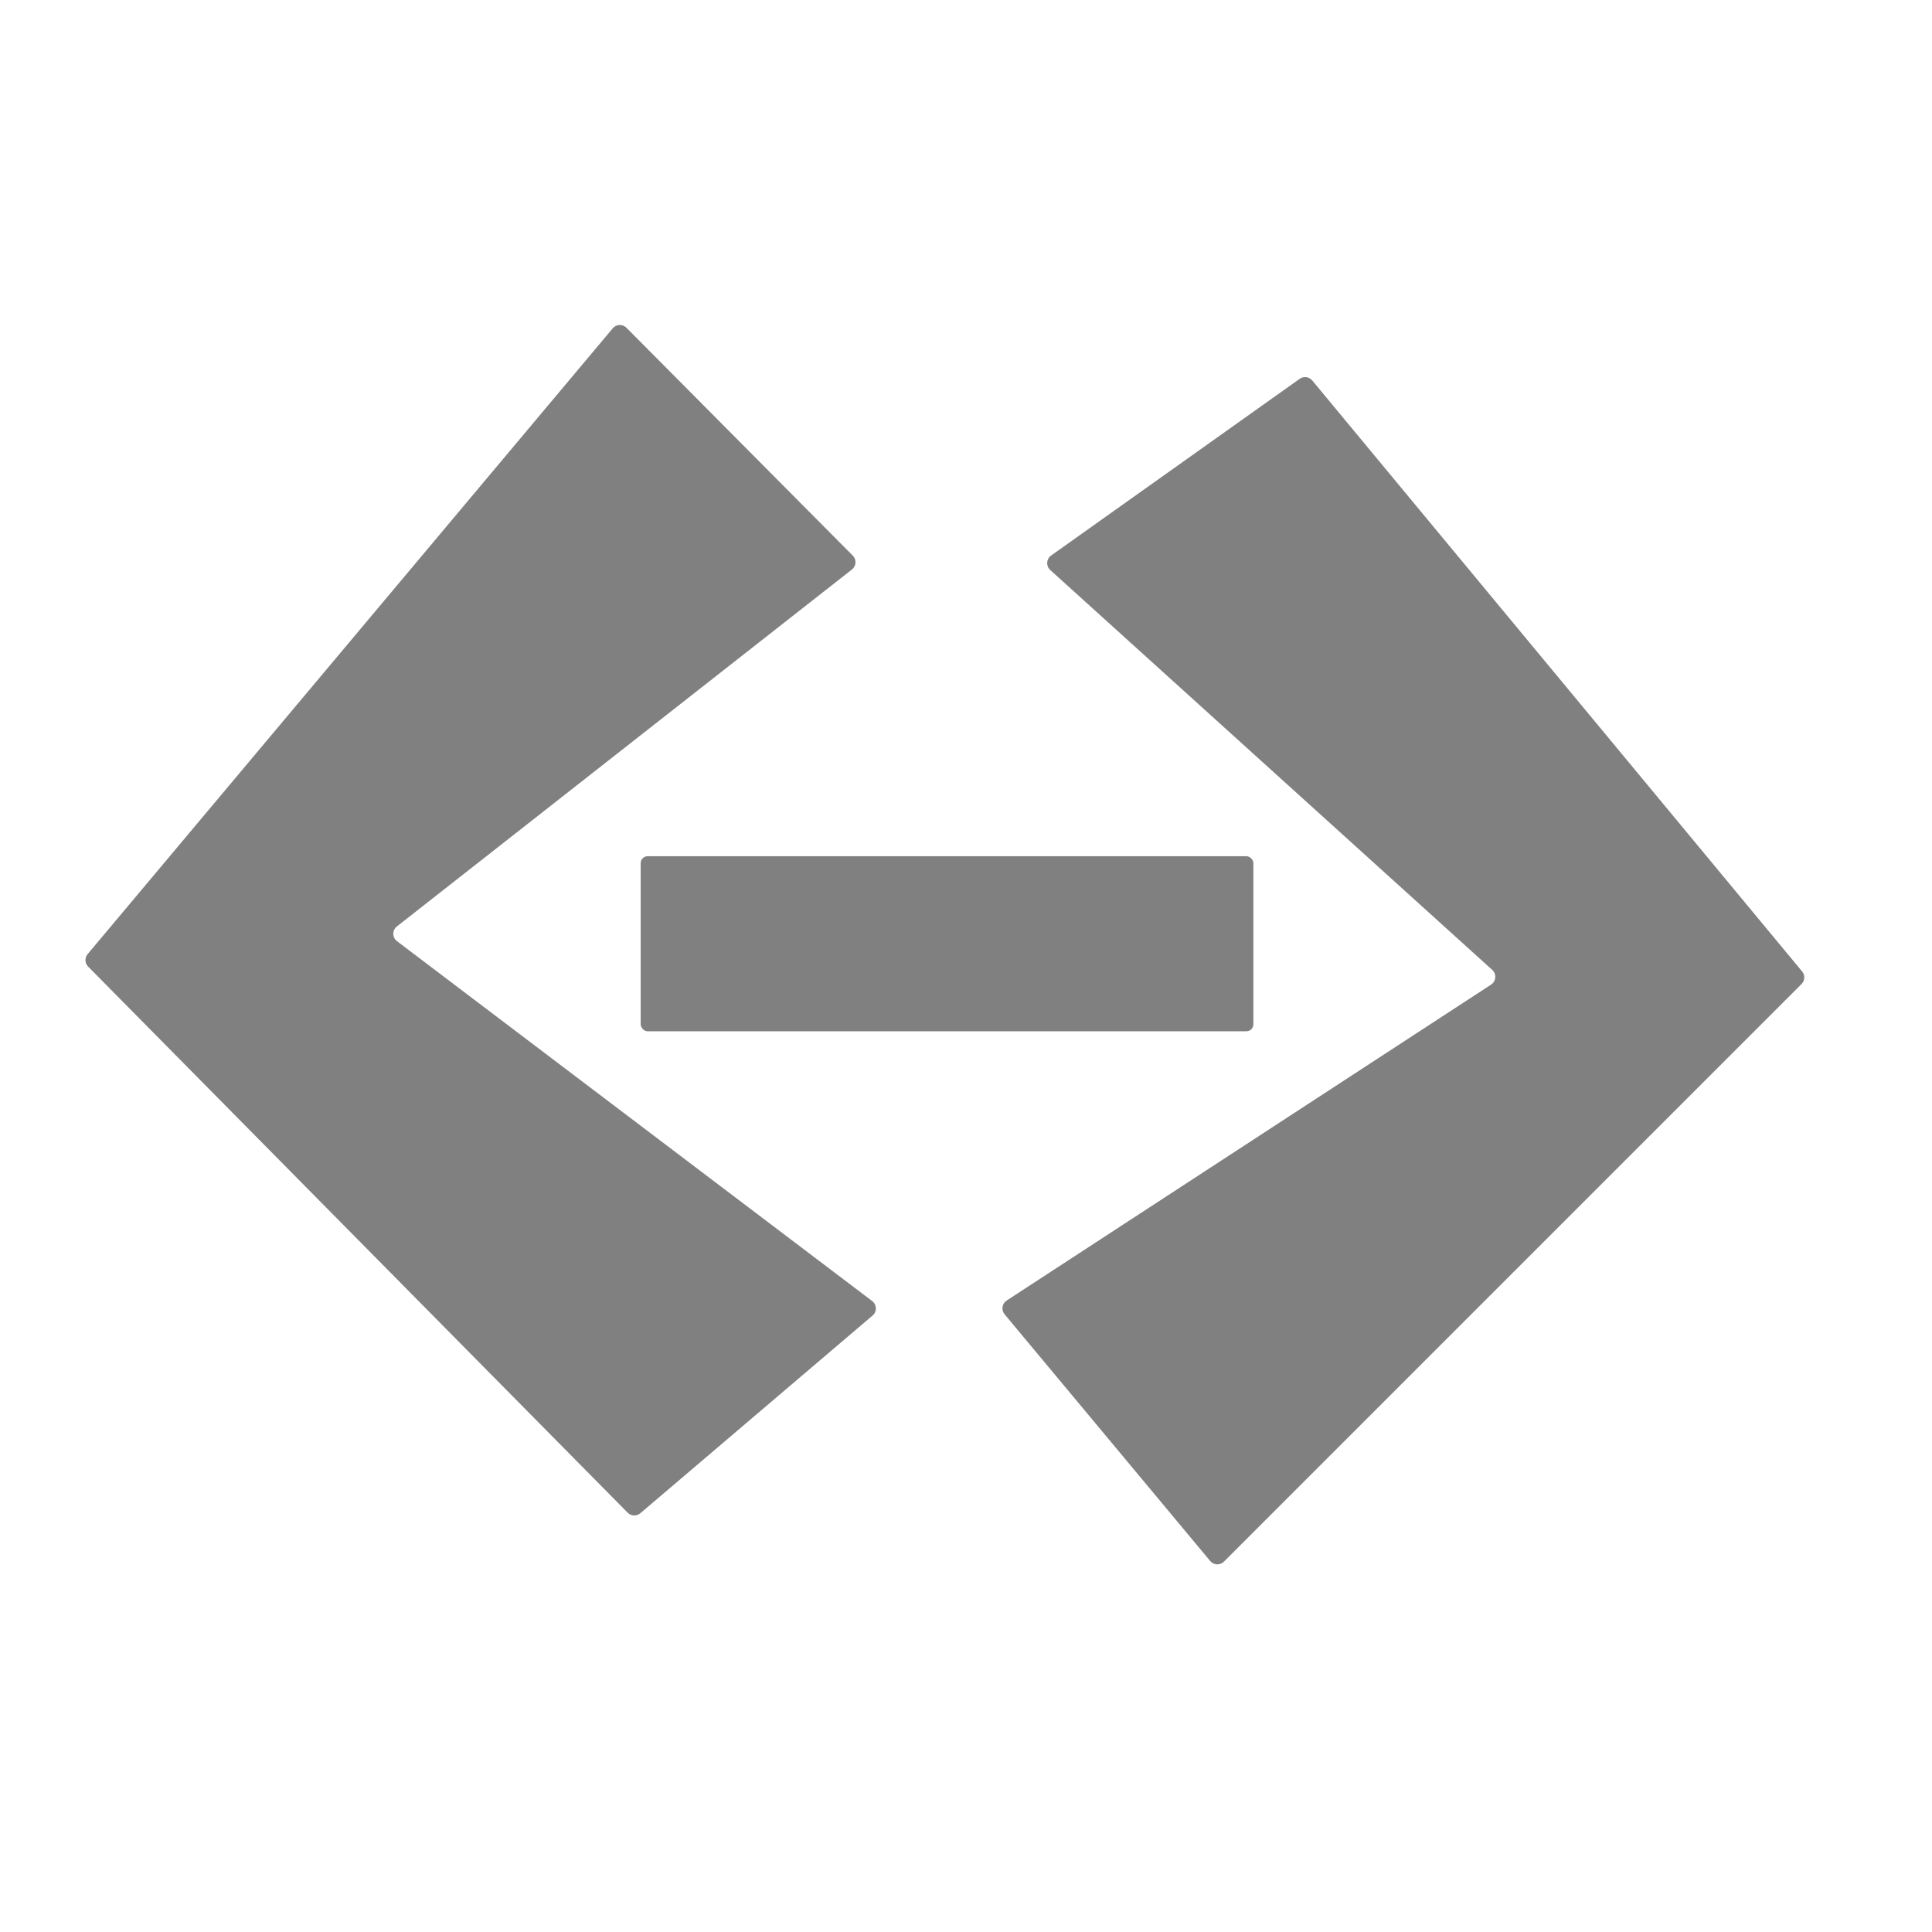 <svg width="832" height="832" viewBox="0 0 832 832" fill="none" xmlns="http://www.w3.org/2000/svg">
<path d="M565.107 163.842C563.771 162.229 561.417 161.921 559.71 163.134L452.643 239.242C450.559 240.723 450.381 243.753 452.277 245.468L642.63 417.692C644.575 419.451 644.328 422.575 642.131 424.008L433.504 560.069C431.499 561.377 431.084 564.141 432.617 565.981L521.171 672.243C522.677 674.049 525.41 674.173 527.073 672.51L775.831 423.75C777.291 422.29 777.4 419.958 776.082 418.368L565.107 163.842Z" fill="#808080"/>
<path d="M270.312 651.435C271.784 652.925 274.156 653.027 275.75 651.669L375.777 566.52C377.724 564.863 377.637 561.829 375.599 560.285L170.96 405.307C168.869 403.724 168.843 400.59 170.906 398.972L366.881 245.245C368.764 243.768 368.937 240.978 367.25 239.279L269.771 141.139C268.113 139.471 265.38 139.585 263.869 141.387L37.738 410.882C36.411 412.464 36.505 414.796 37.957 416.264L270.312 651.435Z" fill="#808080"/>
<rect x="275.901" y="368.721" width="263.858" height="75.388" rx="3" fill="#808080"/>
</svg>
